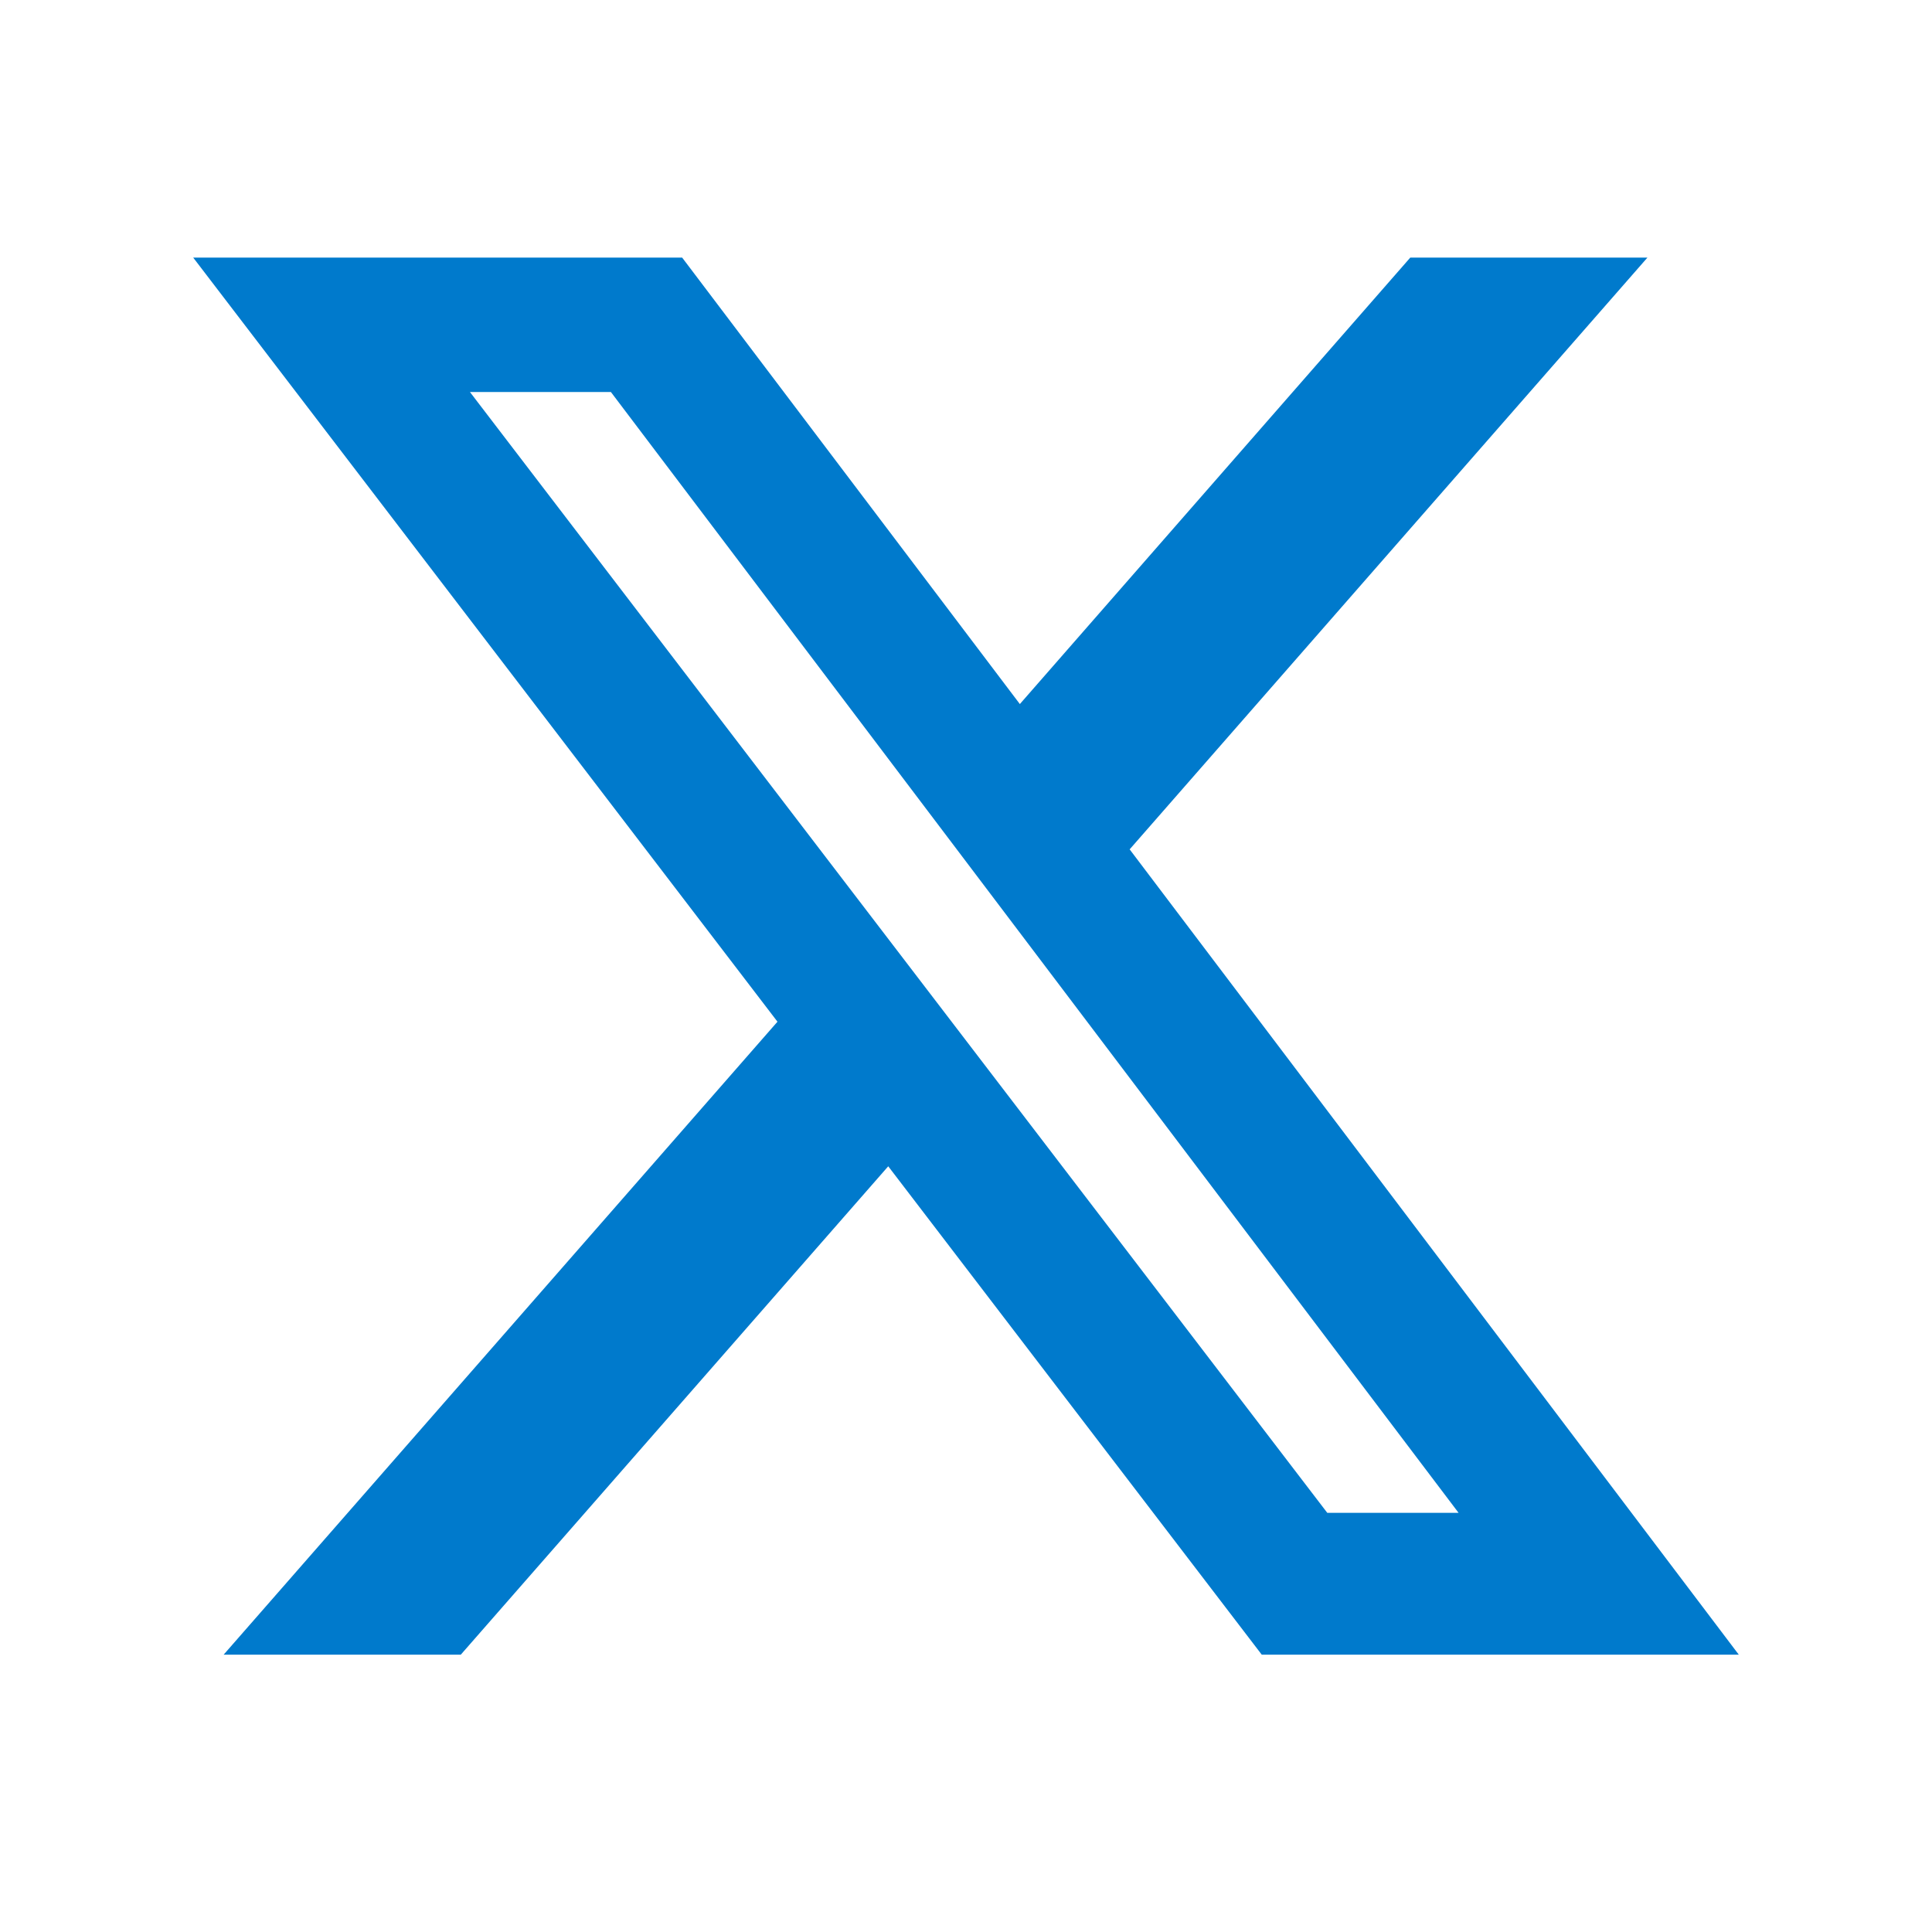 <svg width="24" height="24" viewBox="0 0 24 24" fill="none" xmlns="http://www.w3.org/2000/svg">
<g id="ri:twitter-x-fill">
<path id="Vector" d="M17.521 3.2H20.465L14.033 10.551L21.6 20.555H15.674L11.034 14.488L5.724 20.555H2.778L9.658 12.692L2.4 3.2H8.474L12.669 8.746L17.519 3.2H17.521ZM16.488 18.793H18.119L7.589 4.87H5.838L16.488 18.793Z" fill="#007ACC"/>
</g>
</svg>
